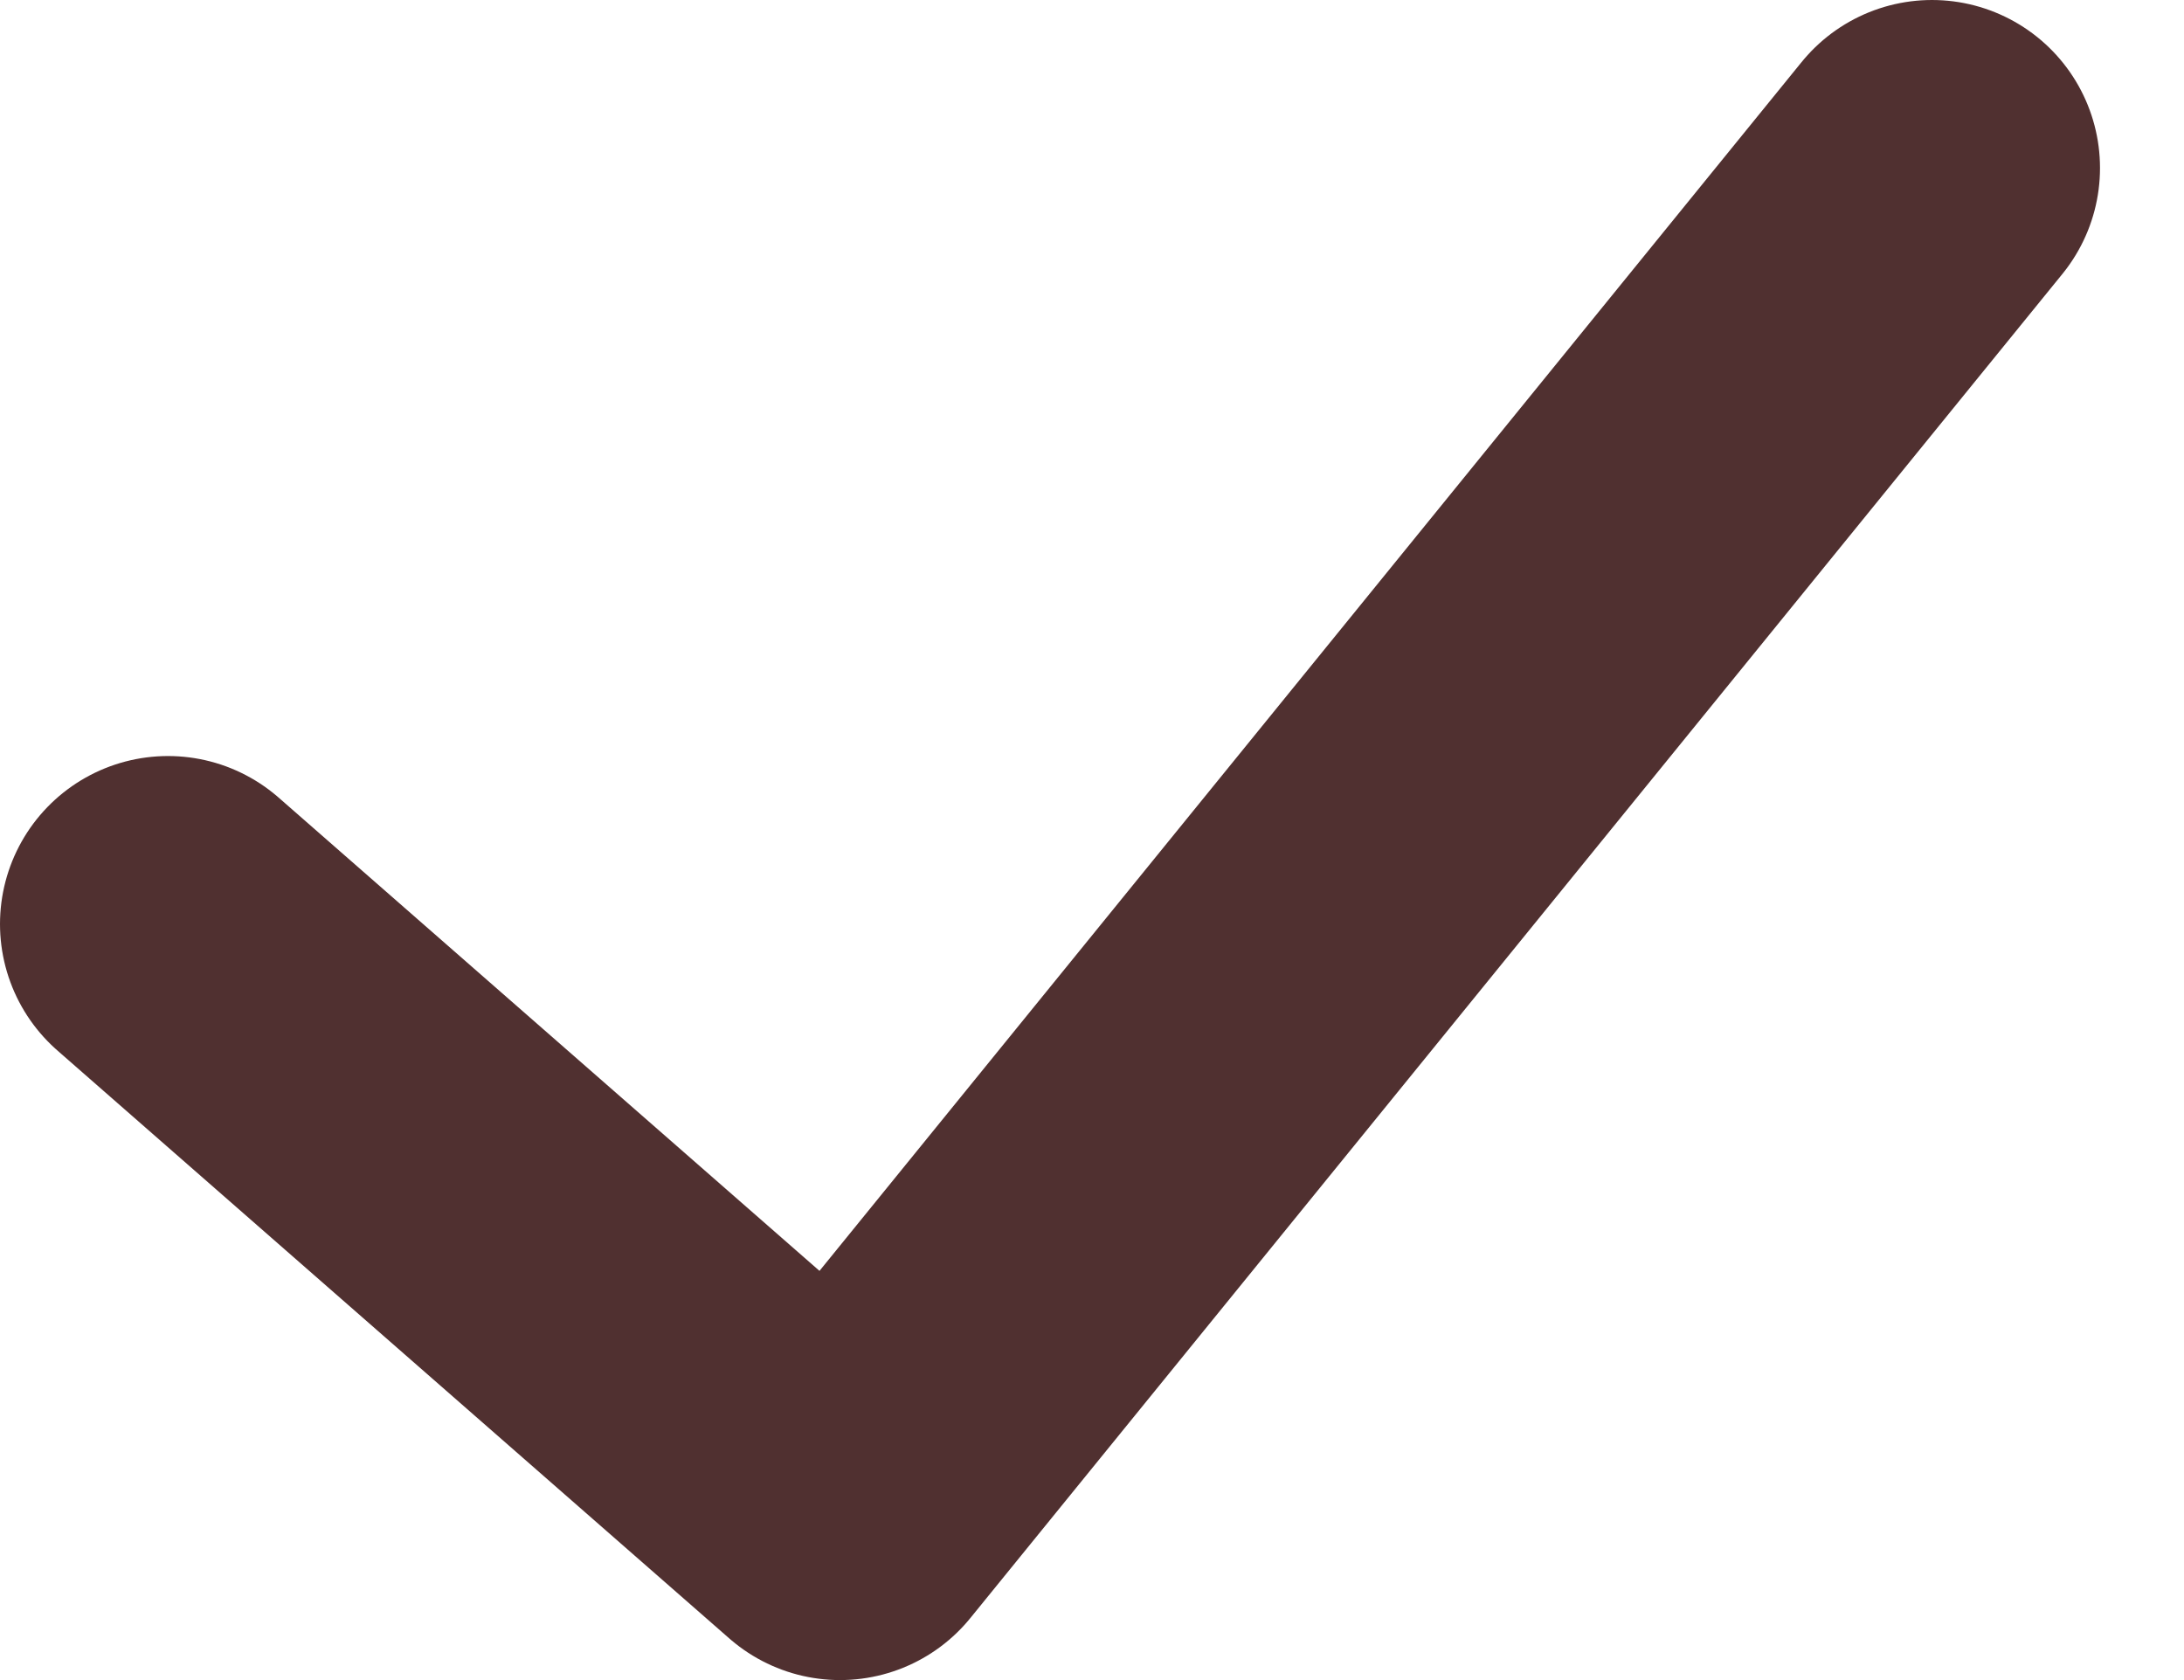<svg width="13" height="10" viewBox="0 0 13 10" fill="none" xmlns="http://www.w3.org/2000/svg">
<path d="M1 5.5L5 9L11.5 1" stroke="#503030" stroke-width="2" stroke-linecap="round" stroke-linejoin="round"/>
</svg>
